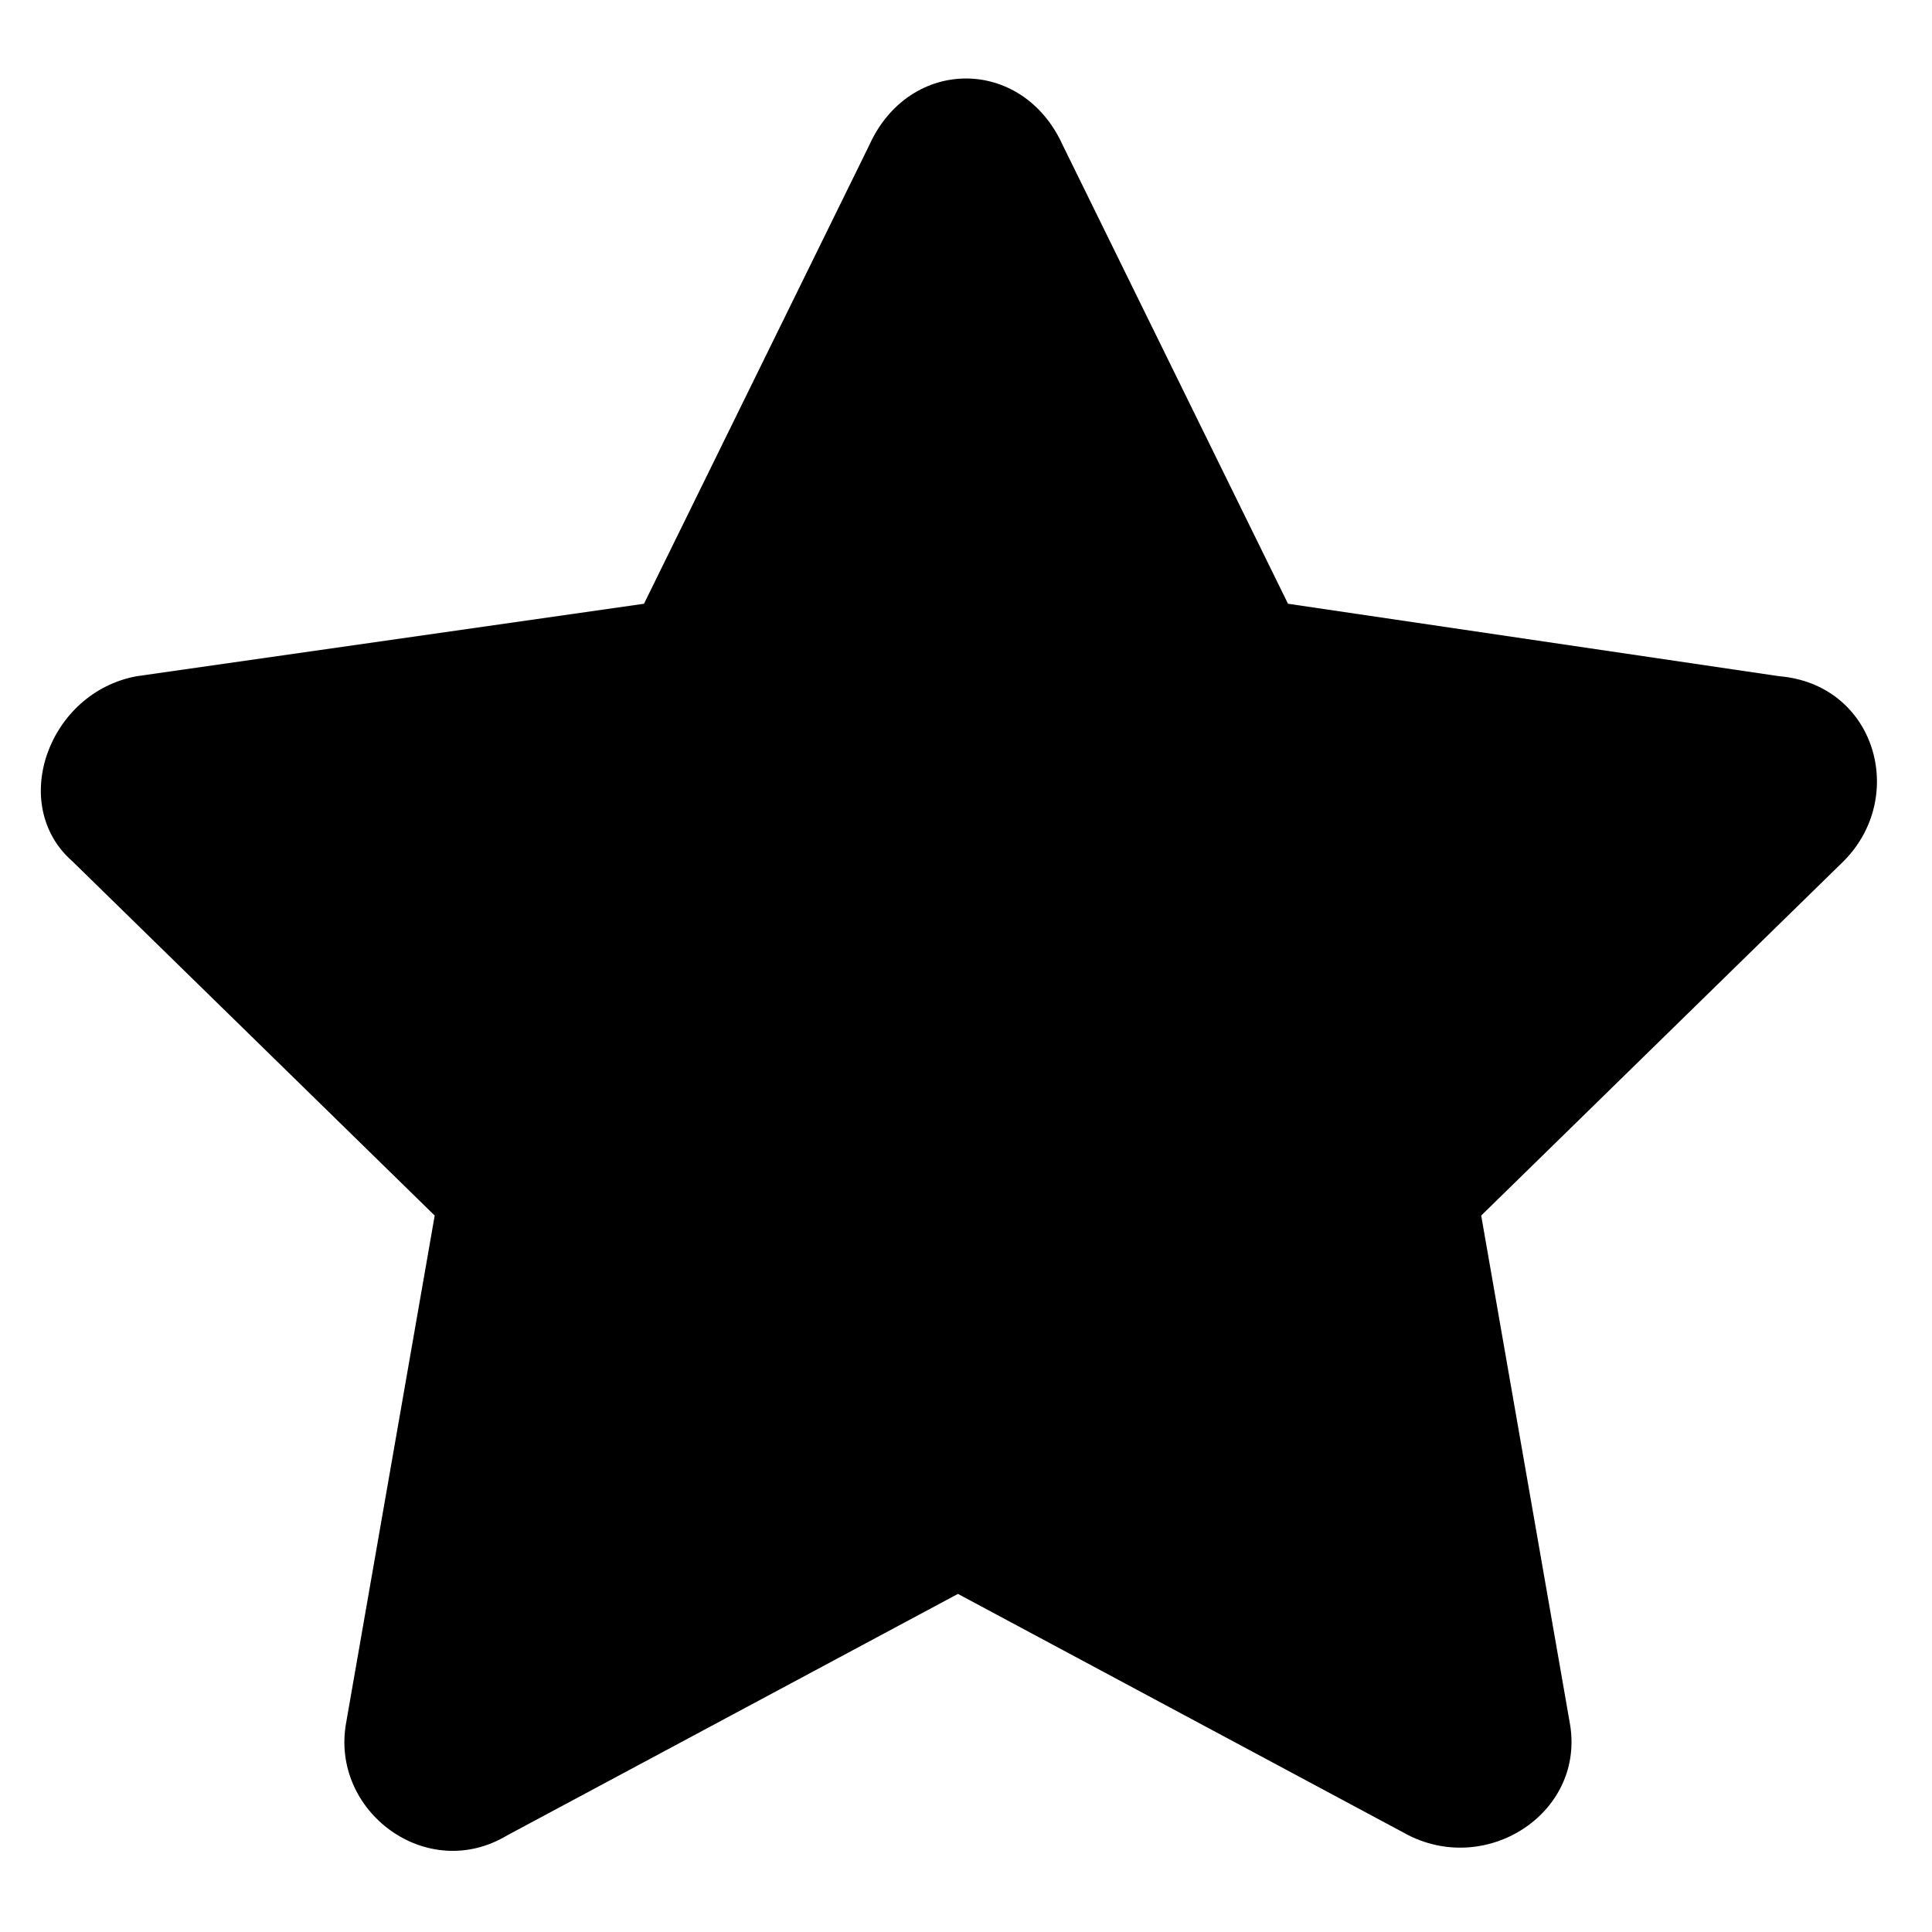 <?xml version="1.0" encoding="utf-8"?>
<!-- Generator: Adobe Illustrator 19.0.0, SVG Export Plug-In . SVG Version: 6.00 Build 0)  -->
<svg version="1.1" id="Layer_1" xmlns="http://www.w3.org/2000/svg" xmlns:xlink="http://www.w3.org/1999/xlink" x="0px" y="0px"
	 viewBox="0 0 24 24" style="enable-background:new 0 0 24 24;" xml:space="preserve">
<path id="XMLID_1_" d="M10.8,1.8L8,7.5L1.7,8.4c-1.1,0.2-1.6,1.6-0.8,2.3l4.5,4.4l-1.1,6.3c-0.2,1.1,1,2,2,1.4l5.6-3l5.6,3
	c1,0.5,2.2-0.3,2-1.4l-1.1-6.3l4.5-4.4c0.8-0.8,0.4-2.2-0.8-2.3L16,7.5l-2.8-5.7C12.7,0.7,11.3,0.7,10.8,1.8L10.8,1.8z"/>
</svg>
